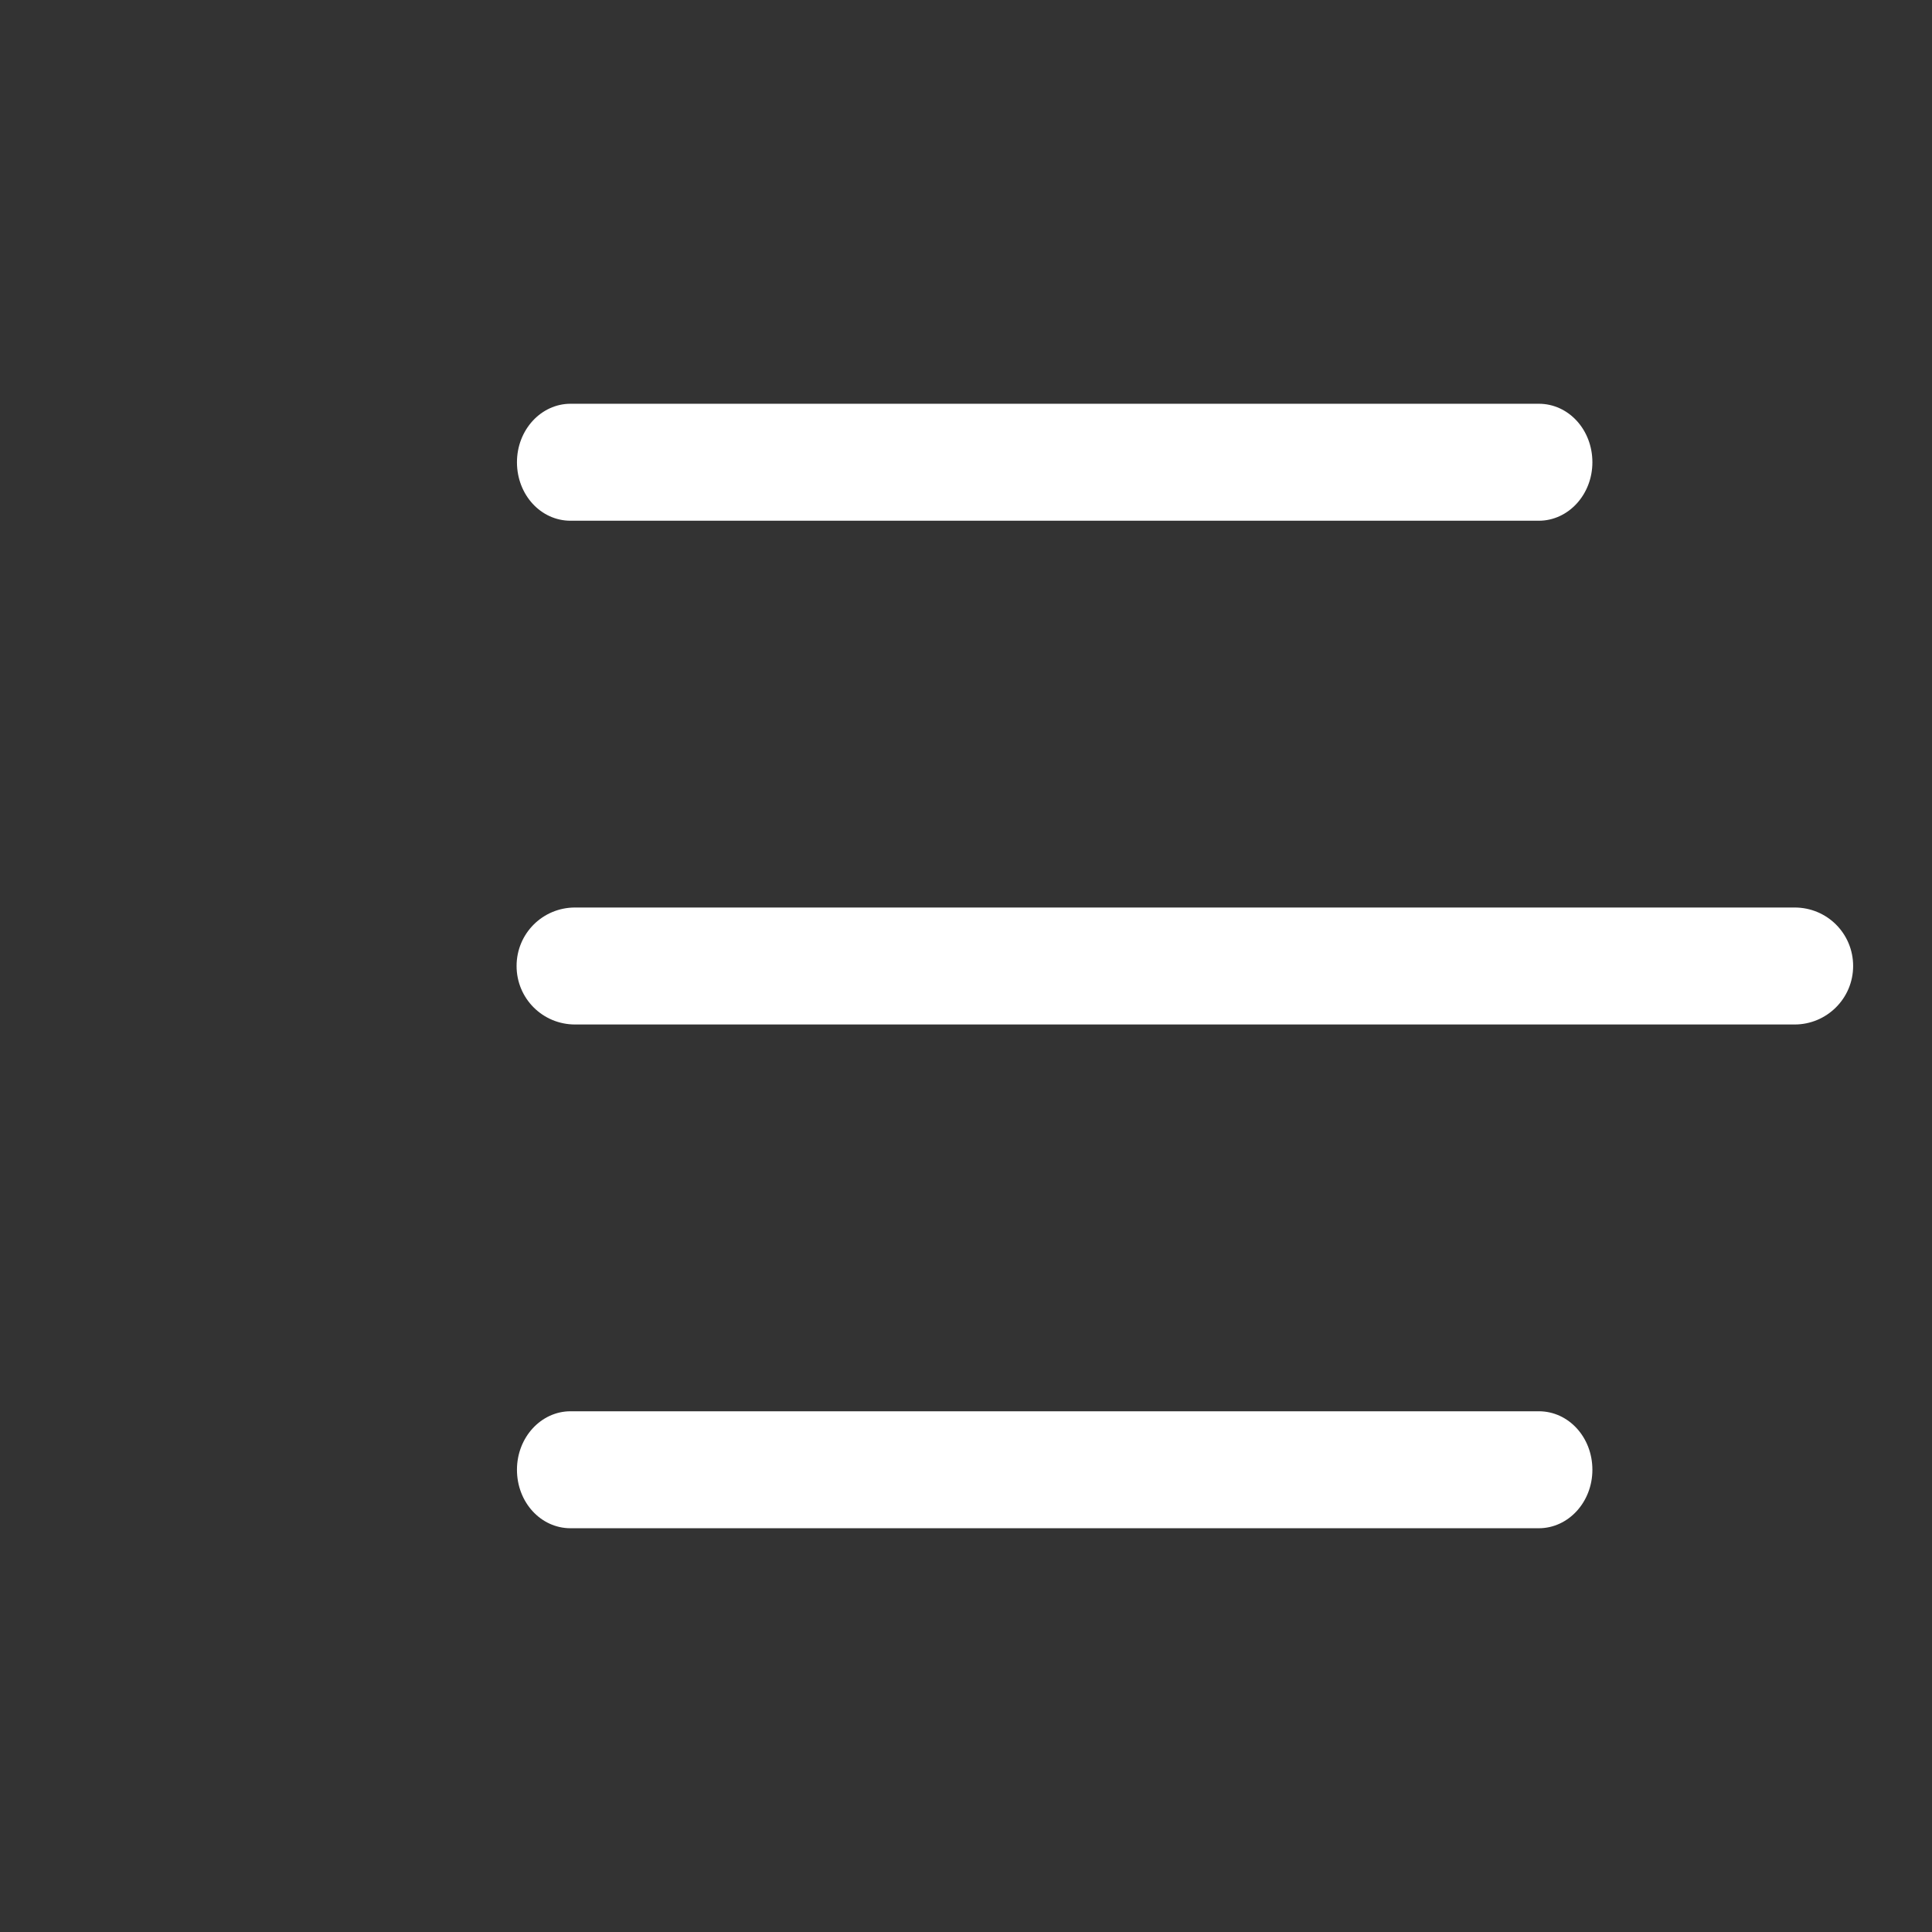 <?xml version="1.0" encoding="utf-8"?>
<!-- Generator: Adobe Illustrator 23.0.1, SVG Export Plug-In . SVG Version: 6.00 Build 0)  -->
<svg version="1.1" id="Layer_1" xmlns="http://www.w3.org/2000/svg" xmlns:xlink="http://www.w3.org/1999/xlink" x="0px" y="0px"
	 viewBox="0 0 512 512" style="enable-background:new 0 0 512 512;" xml:space="preserve">
<rect x="0" y="0" width="512" height="512" fill="#333333" stroke="none"/>
<style type="text/css">
	.st0{fill:#FFFFFF;}
</style>
<g>
	<path class="st0" d="M407.8,138H151.2c-7.9,0-14.2-6.9-14.2-15.5s6.4-15.5,14.2-15.5h256.6c7.9,0,14.2,6.9,14.2,15.5
		S415.6,138,407.8,138z"/>
	<path class="st0" d="M407.8,405H151.2c-7.9,0-14.2-6.9-14.2-15.5s6.4-15.5,14.2-15.5h256.6c7.9,0,14.2,6.9,14.2,15.5
		S415.6,405,407.8,405z"/>
	<path class="st0" d="M475.6,271.5H152.4c-8.6,0-15.5-6.9-15.5-15.5s6.9-15.5,15.5-15.5h323.2c8.6,0,15.5,6.9,15.5,15.5
		S484.1,271.5,475.6,271.5z"/>
</g>
</svg>
